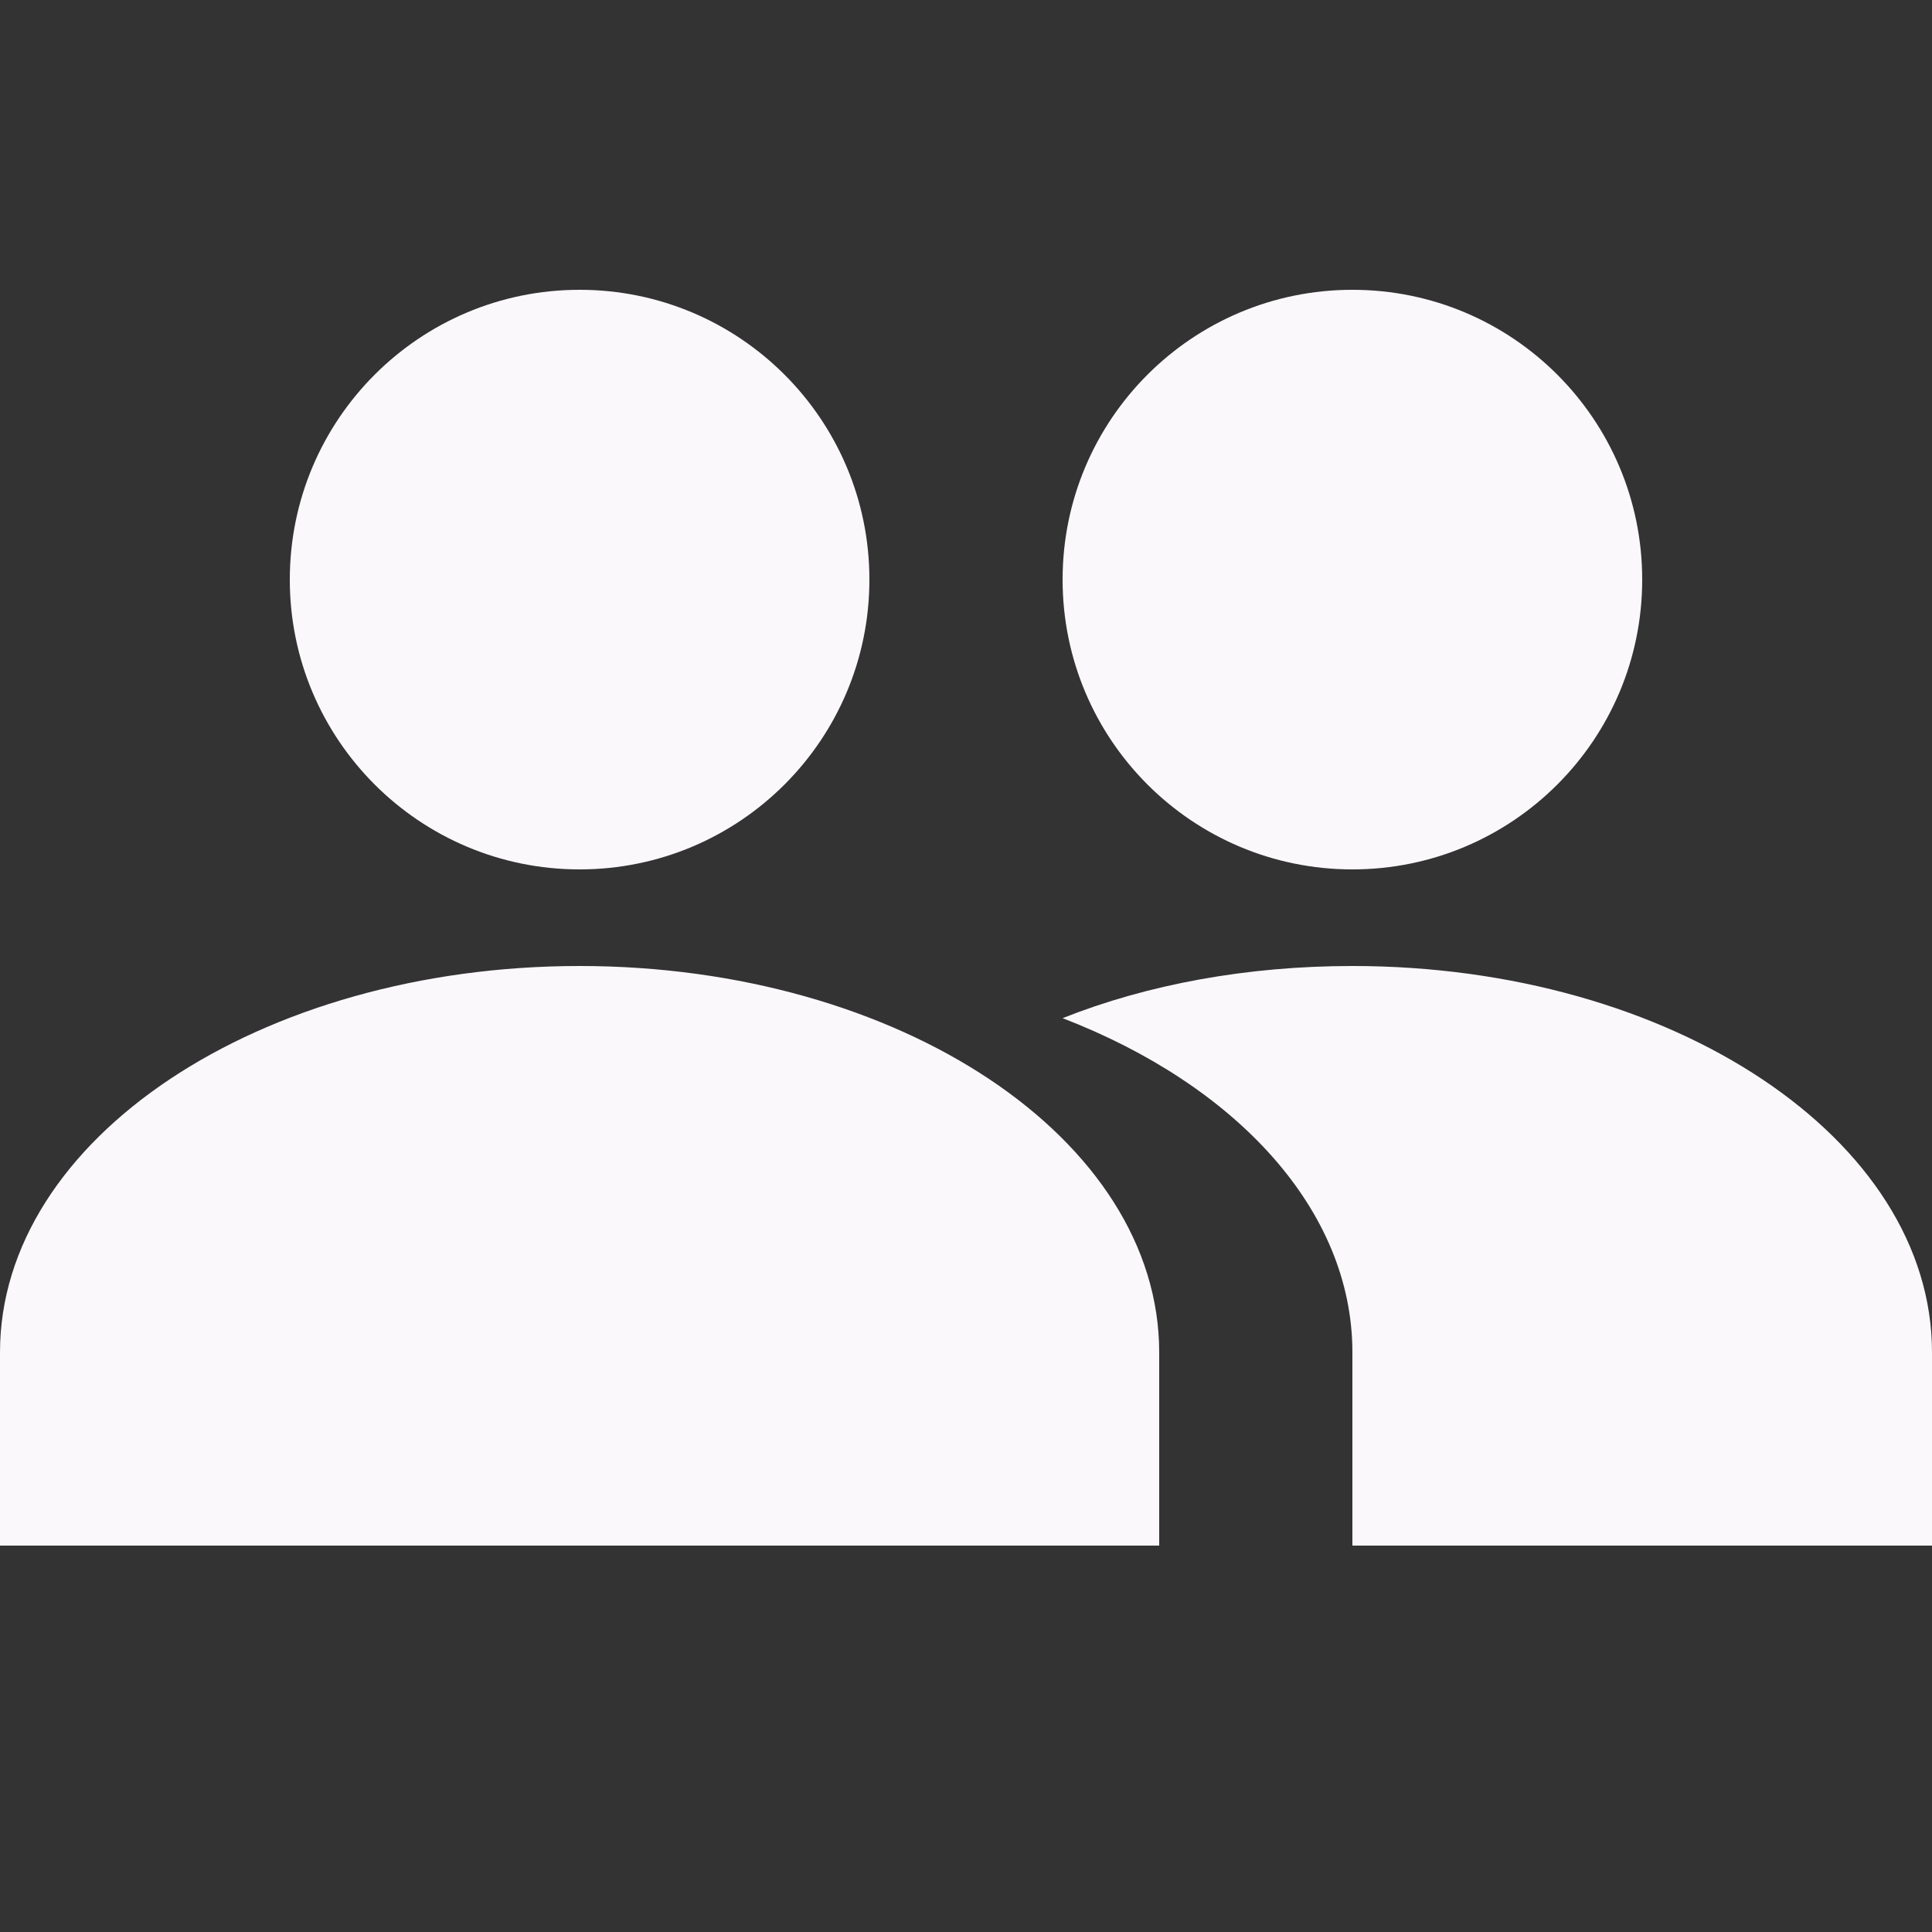 <svg width="20" height="20" viewBox="0 0 20 20" fill="none" xmlns="http://www.w3.org/2000/svg">
<rect x="0" y="0" width="20" height="20" fill="#333333" stroke="none"/>
<path d="M6 9C7.657 9 9 7.657 9 6C9 4.343 7.657 3 6 3C4.343 3 3 4.343 3 6C3 7.657 4.343 9 6 9Z" fill="#FBF8FC"/>
<path d="M14 9C15.657 9 17 7.657 17 6C17 4.343 15.657 3 14 3C12.343 3 11 4.343 11 6C11 7.657 12.343 9 14 9Z" fill="#FBF8FC"/>
<path d="M14 10C17.31 10 20 11.79 20 14V16H14V14C14 12.52 12.79 11.23 11 10.54C11.88 10.19 12.91 10 14 10ZM6 10C9.31 10 12 11.79 12 14V16H0V14C0 11.79 2.69 10 6 10Z" fill="#FBF8FC"/>
</svg>

